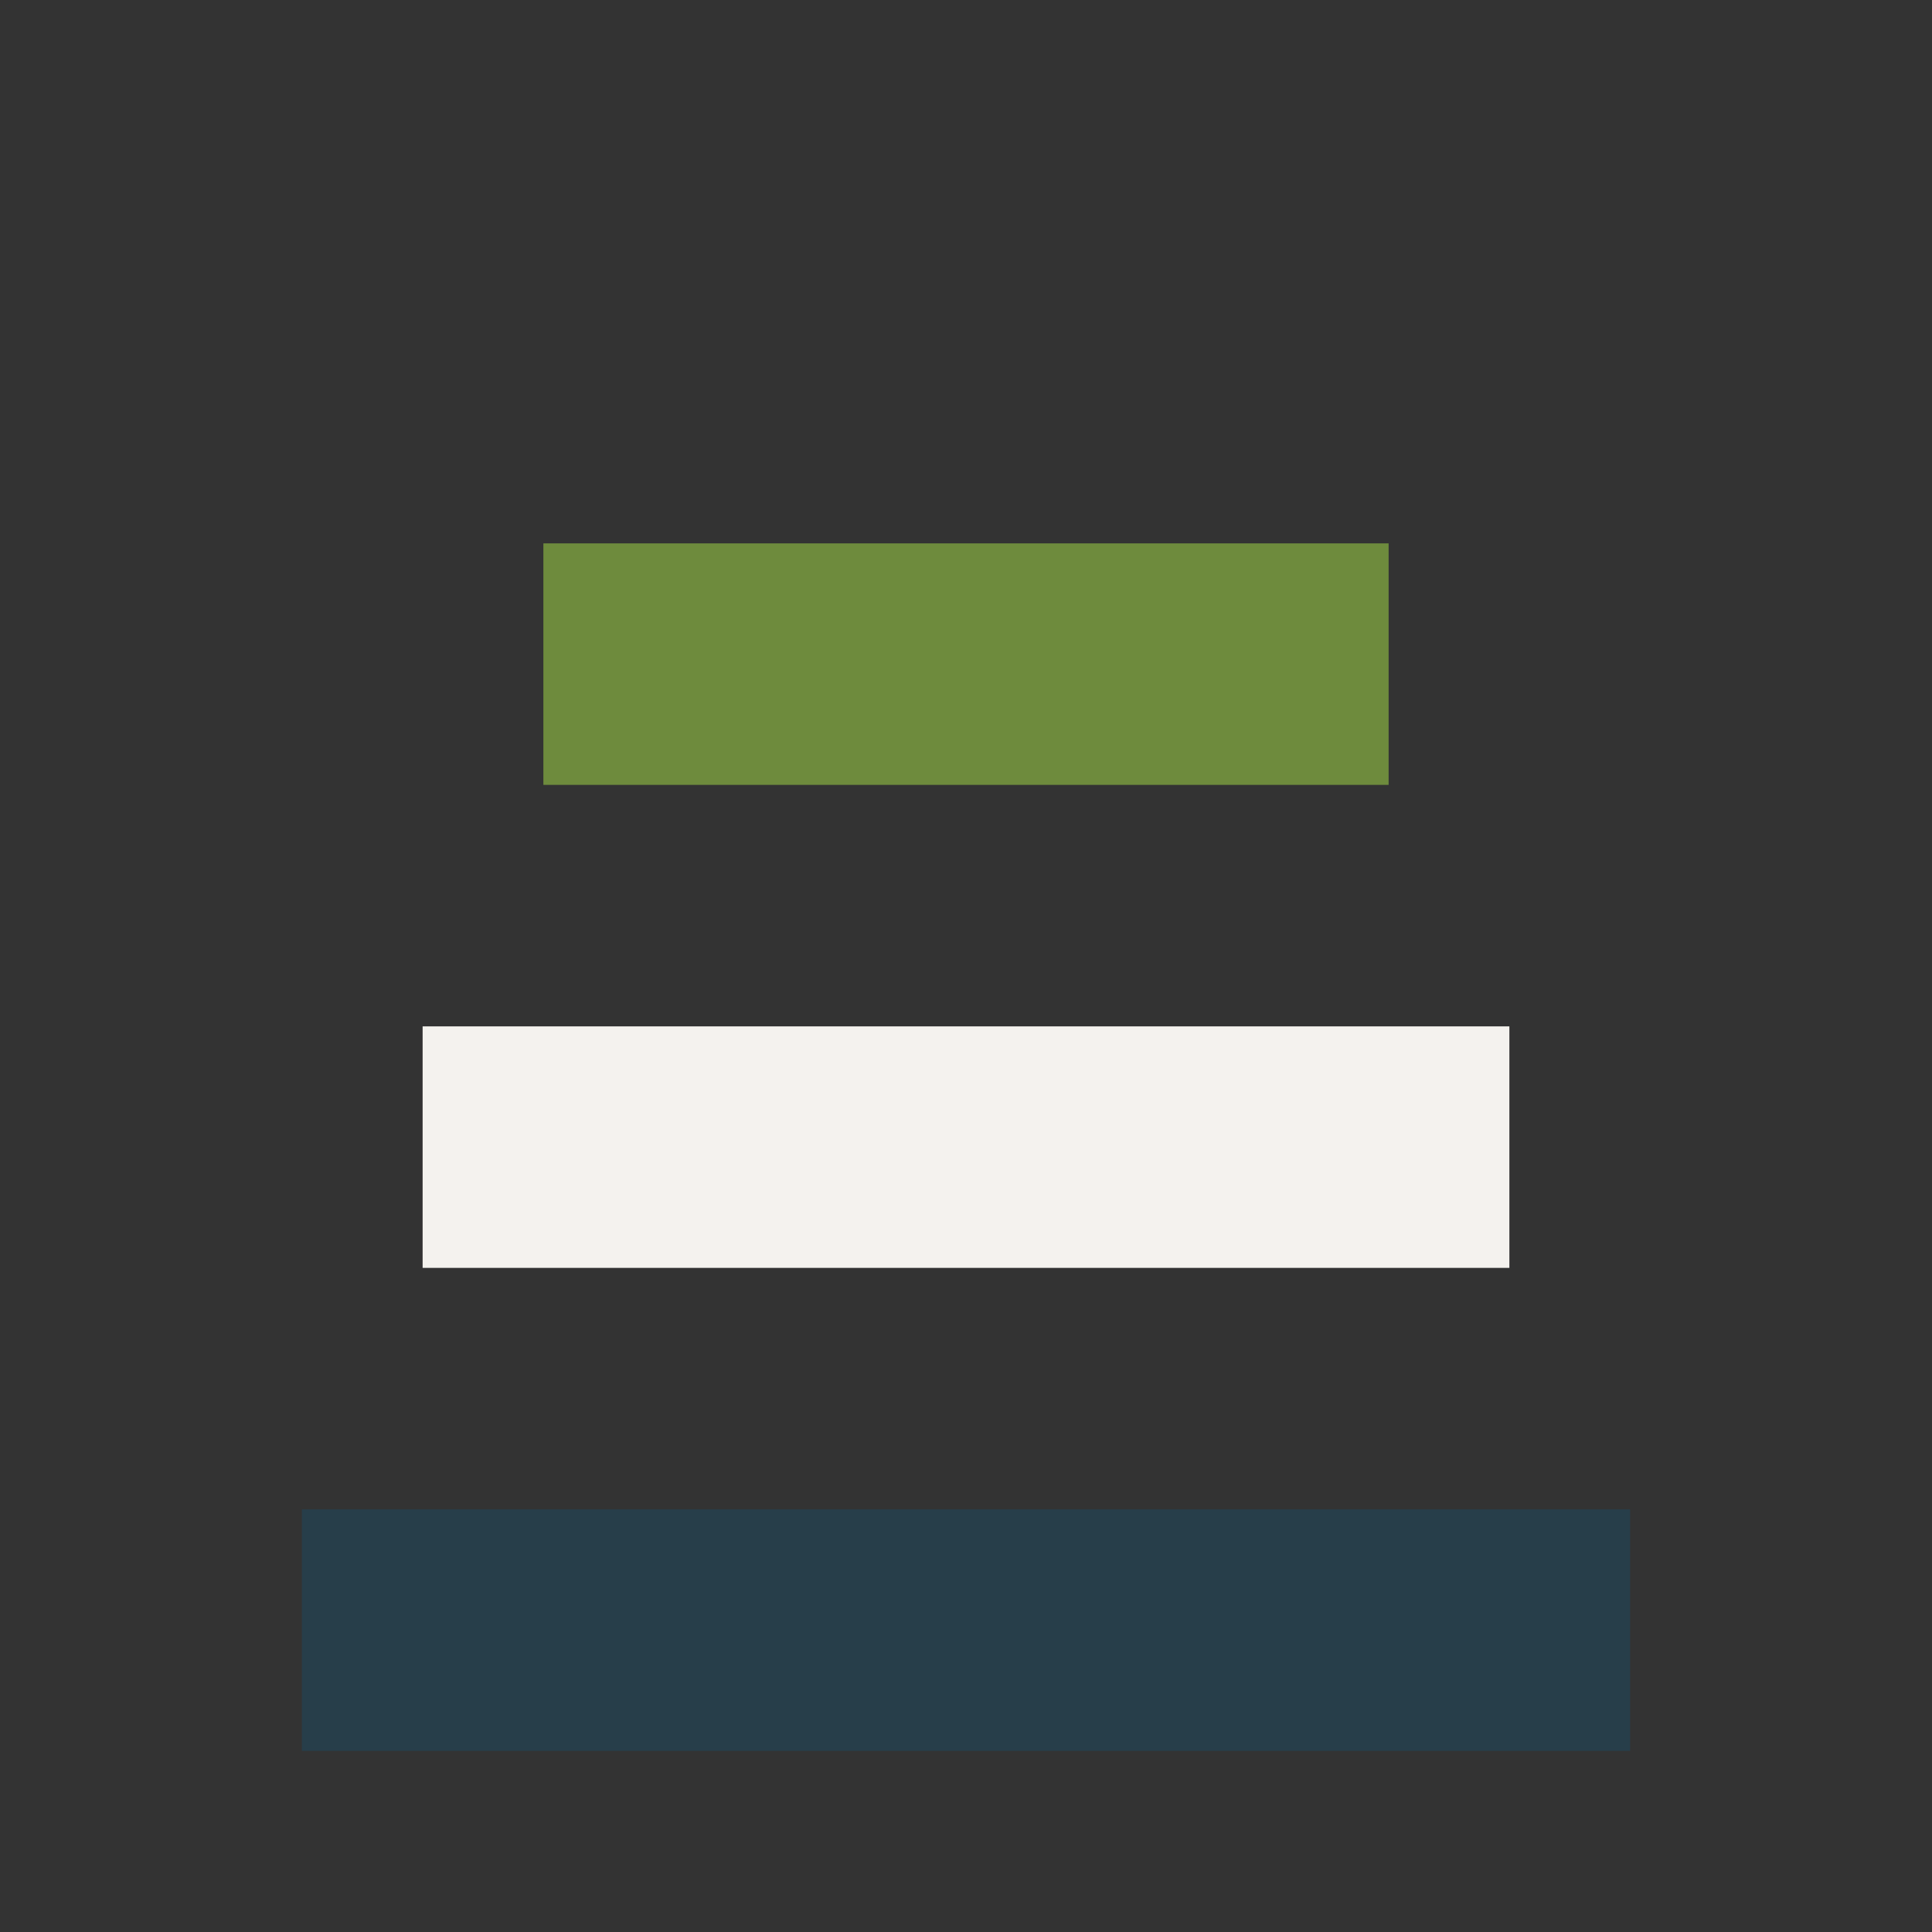 <?xml version="1.0" encoding="UTF-8"?>
<svg xmlns="http://www.w3.org/2000/svg" width="32" height="32" viewBox="0 0 32 32"><rect x="0" y="0" width="32" height="32" fill="#333333" stroke="none"/><rect x="5" y="25" width="22" height="4" fill="#273E4A"/><rect x="7" y="17" width="18" height="4" fill="#F4F2EE"/><rect x="9" y="9" width="14" height="4" fill="#6E8B3D"/></svg>